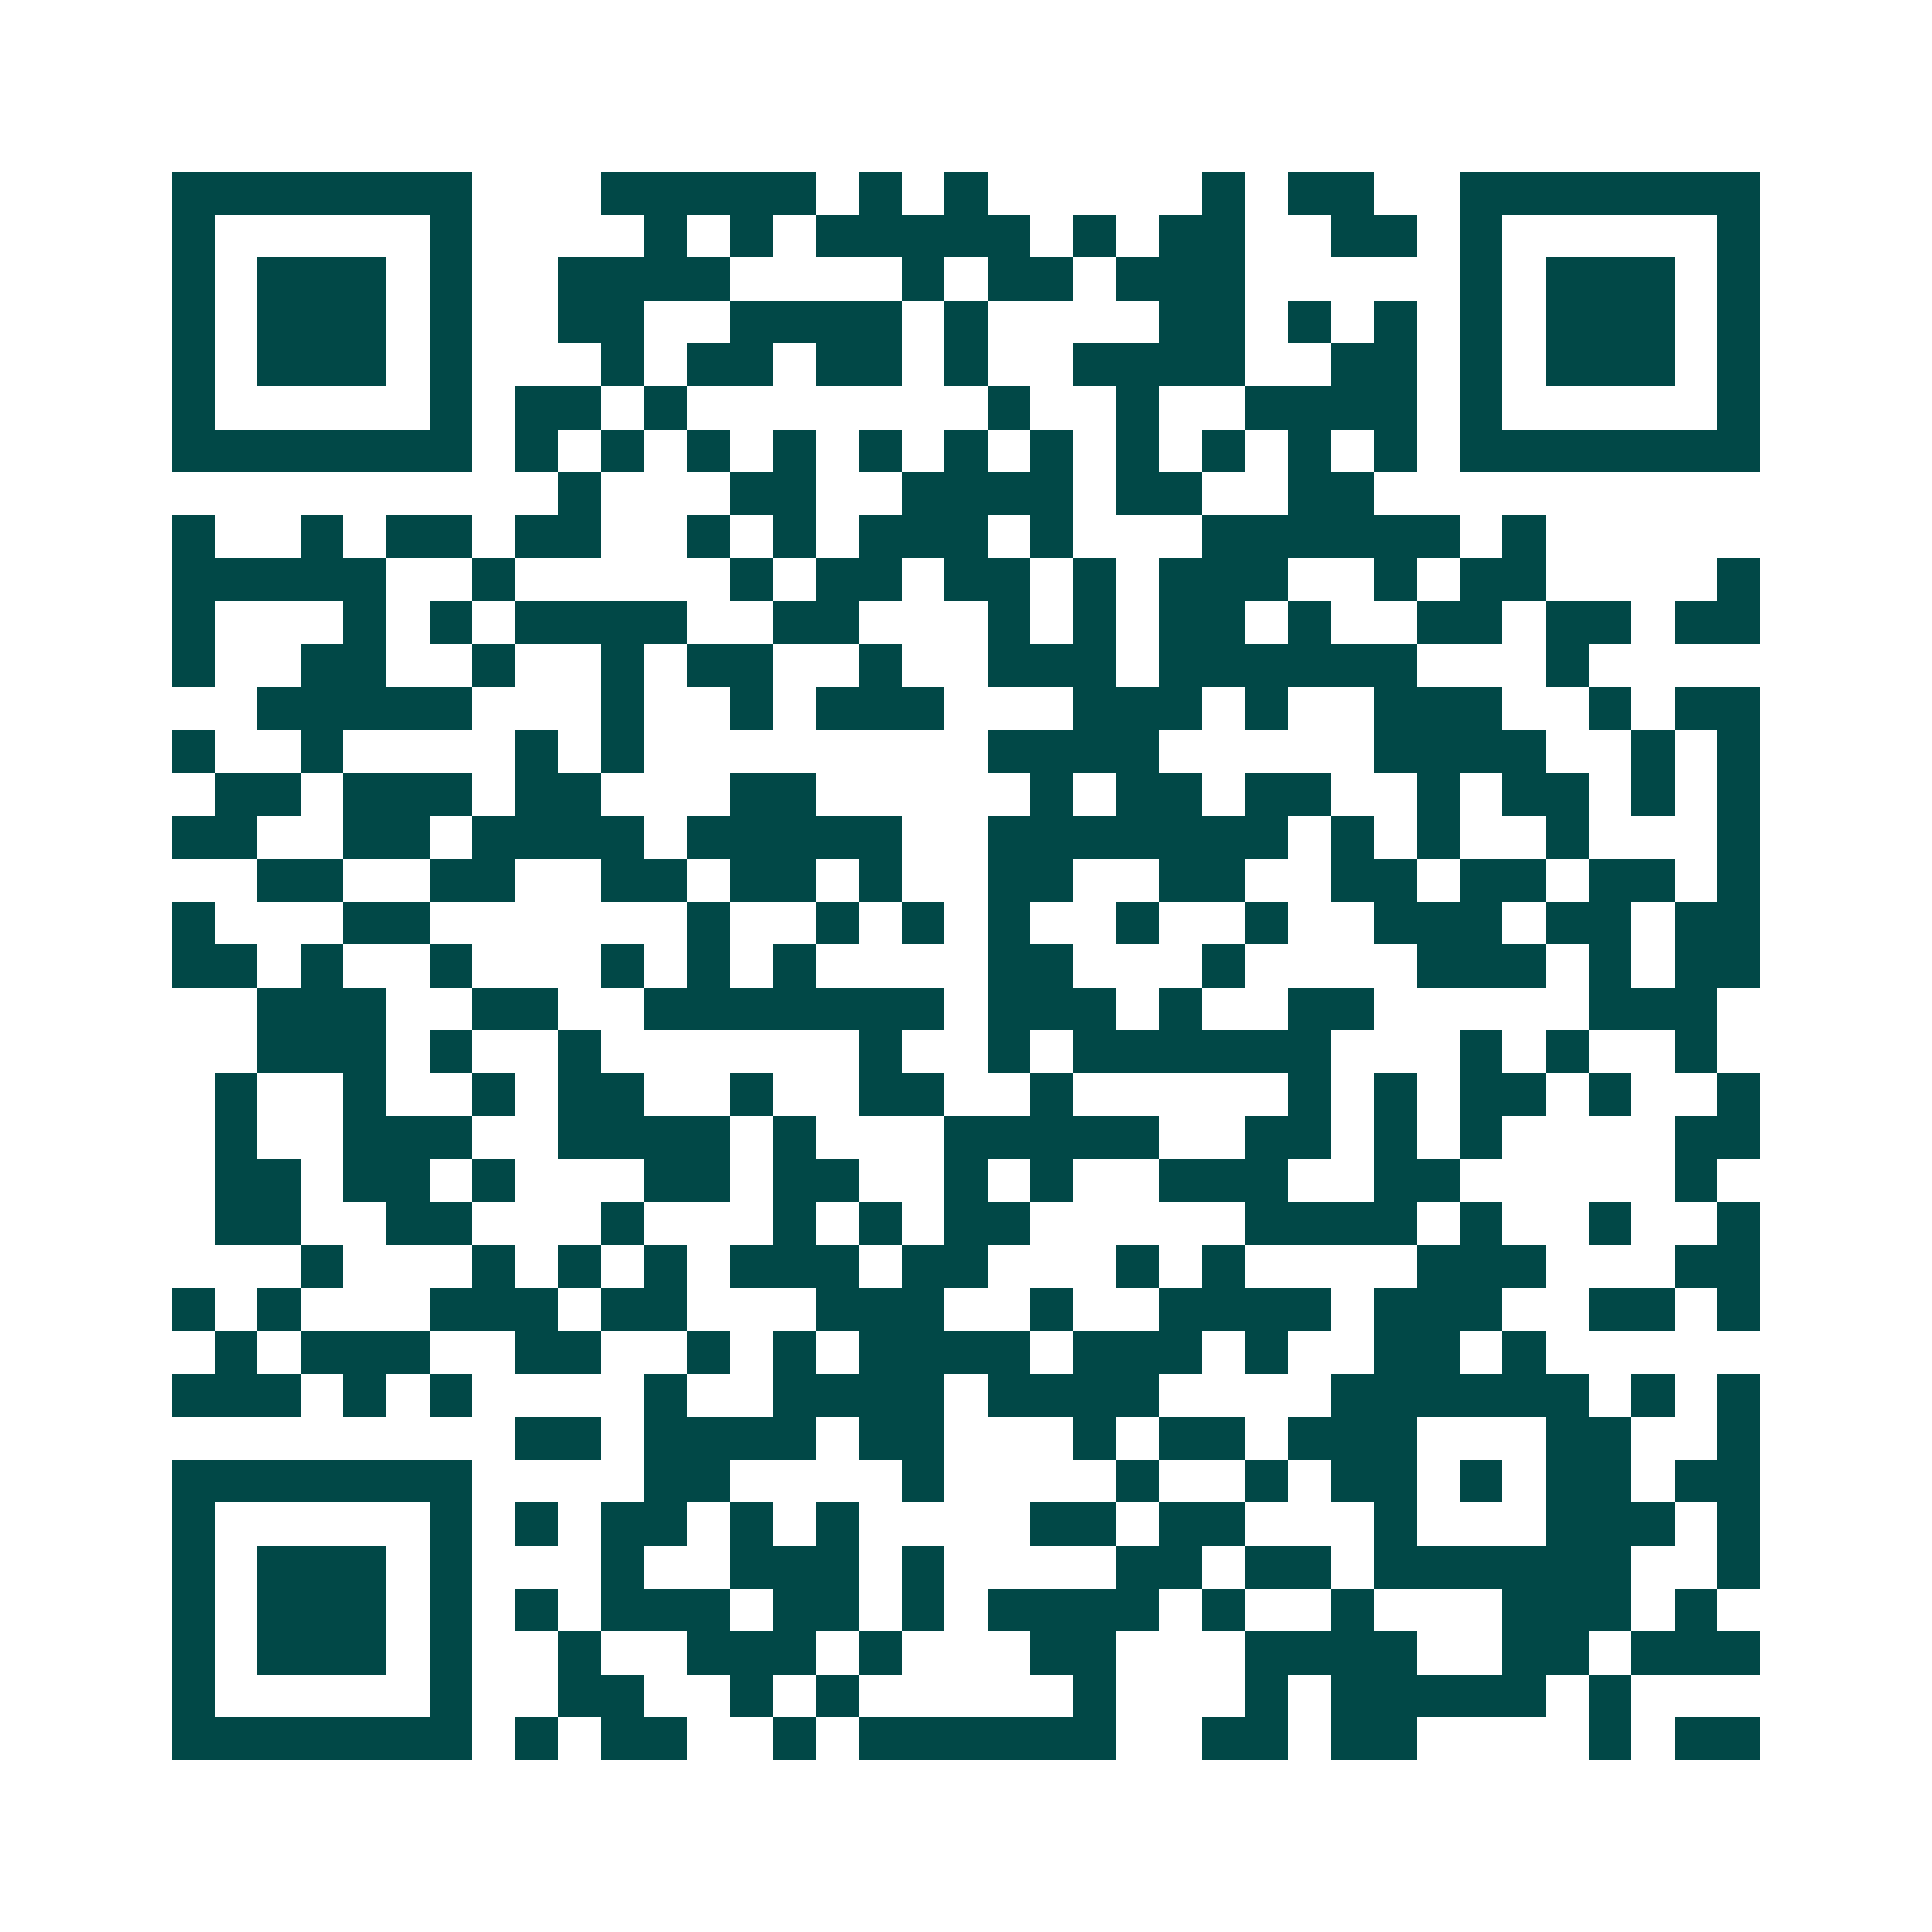 <svg xmlns="http://www.w3.org/2000/svg" width="200" height="200" viewBox="0 0 45 45" shape-rendering="crispEdges"><path fill="#ffffff" d="M0 0h45v45H0z"/><path stroke="#014847" d="M4 4.5h7m3 0h5m1 0h1m1 0h1m5 0h1m1 0h2m2 0h7M4 5.5h1m5 0h1m4 0h1m1 0h1m1 0h5m1 0h1m1 0h2m2 0h2m1 0h1m5 0h1M4 6.5h1m1 0h3m1 0h1m2 0h4m4 0h1m1 0h2m1 0h3m5 0h1m1 0h3m1 0h1M4 7.5h1m1 0h3m1 0h1m2 0h2m2 0h4m1 0h1m4 0h2m1 0h1m1 0h1m1 0h1m1 0h3m1 0h1M4 8.5h1m1 0h3m1 0h1m3 0h1m1 0h2m1 0h2m1 0h1m2 0h4m2 0h2m1 0h1m1 0h3m1 0h1M4 9.5h1m5 0h1m1 0h2m1 0h1m7 0h1m2 0h1m2 0h4m1 0h1m5 0h1M4 10.5h7m1 0h1m1 0h1m1 0h1m1 0h1m1 0h1m1 0h1m1 0h1m1 0h1m1 0h1m1 0h1m1 0h1m1 0h7M13 11.5h1m3 0h2m2 0h4m1 0h2m2 0h2M4 12.5h1m2 0h1m1 0h2m1 0h2m2 0h1m1 0h1m1 0h3m1 0h1m3 0h6m1 0h1M4 13.5h5m2 0h1m5 0h1m1 0h2m1 0h2m1 0h1m1 0h3m2 0h1m1 0h2m4 0h1M4 14.5h1m3 0h1m1 0h1m1 0h4m2 0h2m3 0h1m1 0h1m1 0h2m1 0h1m2 0h2m1 0h2m1 0h2M4 15.5h1m2 0h2m2 0h1m2 0h1m1 0h2m2 0h1m2 0h3m1 0h6m3 0h1M6 16.5h5m3 0h1m2 0h1m1 0h3m3 0h3m1 0h1m2 0h3m2 0h1m1 0h2M4 17.5h1m2 0h1m4 0h1m1 0h1m8 0h4m5 0h4m2 0h1m1 0h1M5 18.5h2m1 0h3m1 0h2m3 0h2m5 0h1m1 0h2m1 0h2m2 0h1m1 0h2m1 0h1m1 0h1M4 19.5h2m2 0h2m1 0h4m1 0h5m2 0h7m1 0h1m1 0h1m2 0h1m3 0h1M6 20.5h2m2 0h2m2 0h2m1 0h2m1 0h1m2 0h2m2 0h2m2 0h2m1 0h2m1 0h2m1 0h1M4 21.5h1m3 0h2m6 0h1m2 0h1m1 0h1m1 0h1m2 0h1m2 0h1m2 0h3m1 0h2m1 0h2M4 22.5h2m1 0h1m2 0h1m3 0h1m1 0h1m1 0h1m4 0h2m3 0h1m4 0h3m1 0h1m1 0h2M6 23.5h3m2 0h2m2 0h7m1 0h3m1 0h1m2 0h2m5 0h3M6 24.5h3m1 0h1m2 0h1m6 0h1m2 0h1m1 0h6m3 0h1m1 0h1m2 0h1M5 25.5h1m2 0h1m2 0h1m1 0h2m2 0h1m2 0h2m2 0h1m5 0h1m1 0h1m1 0h2m1 0h1m2 0h1M5 26.5h1m2 0h3m2 0h4m1 0h1m3 0h5m2 0h2m1 0h1m1 0h1m4 0h2M5 27.5h2m1 0h2m1 0h1m3 0h2m1 0h2m2 0h1m1 0h1m2 0h3m2 0h2m5 0h1M5 28.5h2m2 0h2m3 0h1m3 0h1m1 0h1m1 0h2m5 0h4m1 0h1m2 0h1m2 0h1M7 29.5h1m3 0h1m1 0h1m1 0h1m1 0h3m1 0h2m3 0h1m1 0h1m4 0h3m3 0h2M4 30.5h1m1 0h1m3 0h3m1 0h2m3 0h3m2 0h1m2 0h4m1 0h3m2 0h2m1 0h1M5 31.5h1m1 0h3m2 0h2m2 0h1m1 0h1m1 0h4m1 0h3m1 0h1m2 0h2m1 0h1M4 32.5h3m1 0h1m1 0h1m4 0h1m2 0h4m1 0h4m4 0h6m1 0h1m1 0h1M12 33.5h2m1 0h4m1 0h2m3 0h1m1 0h2m1 0h3m3 0h2m2 0h1M4 34.5h7m4 0h2m4 0h1m4 0h1m2 0h1m1 0h2m1 0h1m1 0h2m1 0h2M4 35.5h1m5 0h1m1 0h1m1 0h2m1 0h1m1 0h1m4 0h2m1 0h2m3 0h1m3 0h3m1 0h1M4 36.5h1m1 0h3m1 0h1m3 0h1m2 0h3m1 0h1m4 0h2m1 0h2m1 0h6m2 0h1M4 37.5h1m1 0h3m1 0h1m1 0h1m1 0h3m1 0h2m1 0h1m1 0h4m1 0h1m2 0h1m3 0h3m1 0h1M4 38.5h1m1 0h3m1 0h1m2 0h1m2 0h3m1 0h1m3 0h2m3 0h4m2 0h2m1 0h3M4 39.5h1m5 0h1m2 0h2m2 0h1m1 0h1m5 0h1m3 0h1m1 0h5m1 0h1M4 40.5h7m1 0h1m1 0h2m2 0h1m1 0h6m2 0h2m1 0h2m4 0h1m1 0h2"/></svg>
